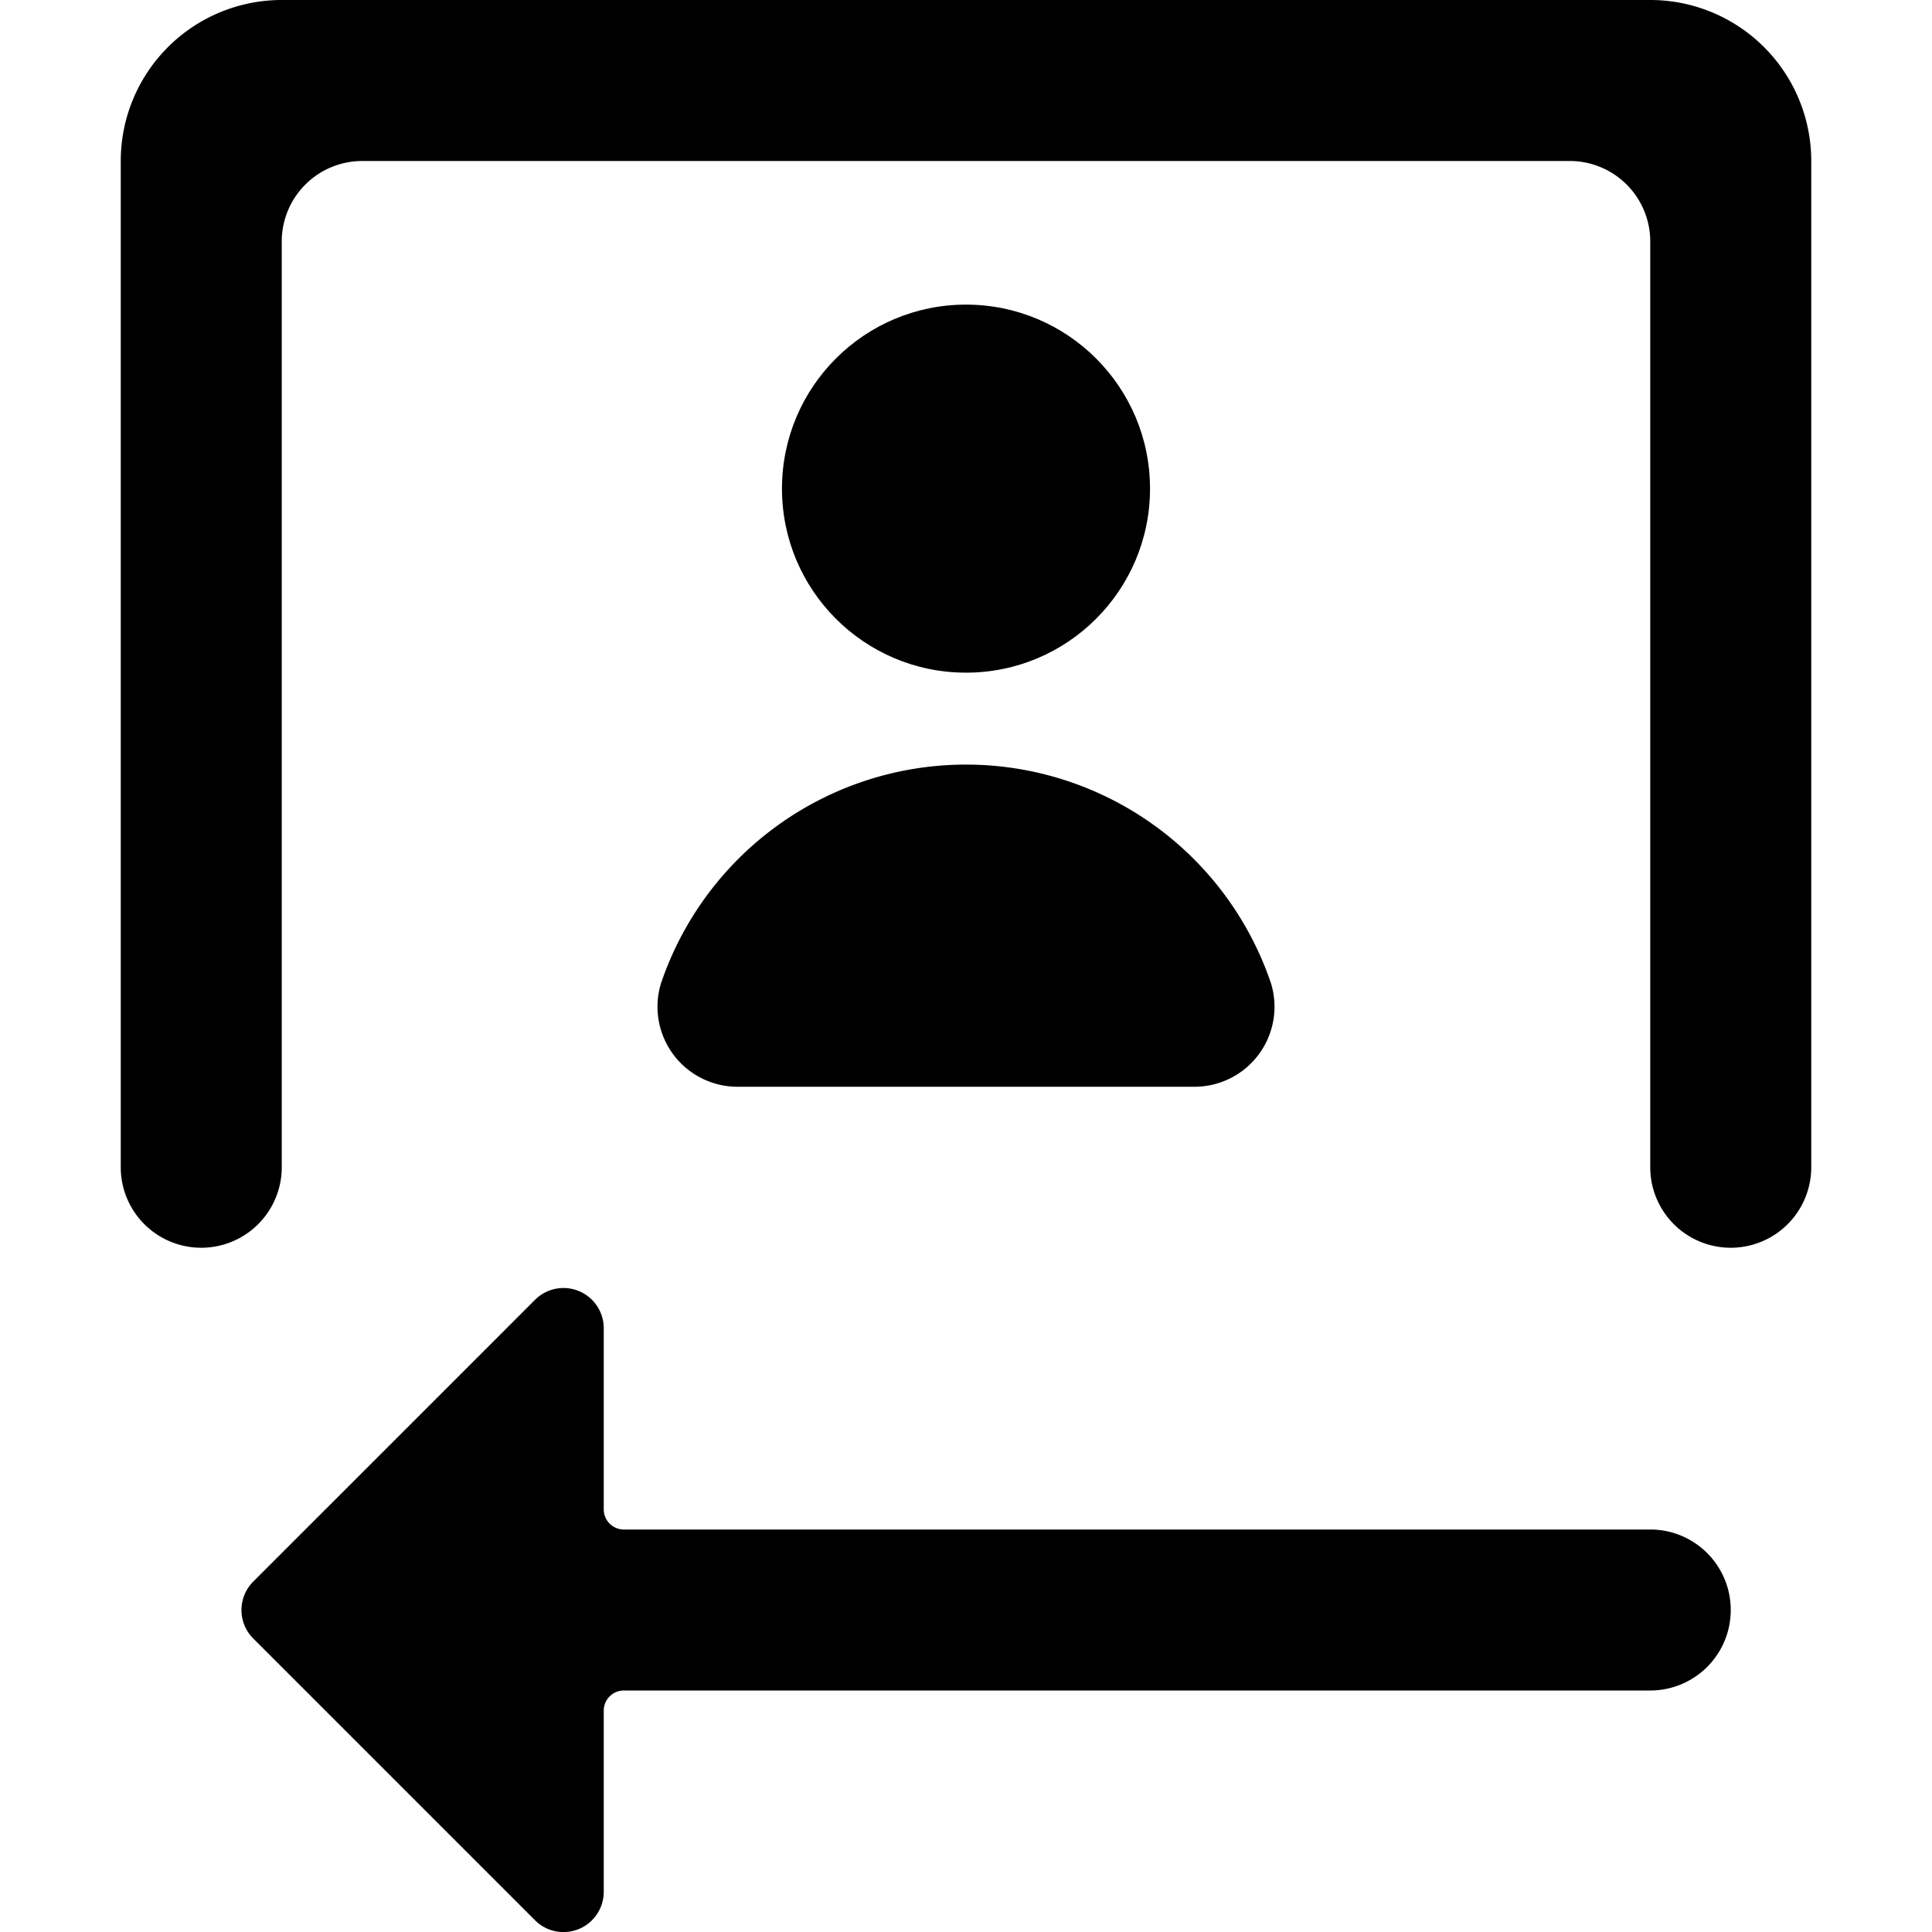 <svg xmlns="http://www.w3.org/2000/svg" viewBox="0 0 24 24" id="Bold"><path d="M20.5,0H3.5a2,2,0,0,0-2,2V14.5a1,1,0,0,0,2,0V3a1,1,0,0,1,1-1h15a1,1,0,0,1,1,1V14.5a1,1,0,0,0,2,0V2A2,2,0,0,0,20.5,0Z"/><path d="M20.5,19H7.75a.25.25,0,0,1-.25-.25V16.5a.5.5,0,0,0-.854-.353l-3.5,3.5a.5.5,0,0,0,0,.707l3.5,3.5A.5.5,0,0,0,7.5,23.5v-2.25A.25.25,0,0,1,7.75,21H20.5a1,1,0,0,0,0-2Z"/><circle cx="12" cy="6.07" r="2.286"/><path d="M9.173,13.5h5.654a.994.994,0,0,0,.962-1.284,4,4,0,0,0-7.578,0A.994.994,0,0,0,9.173,13.5Z"/></svg>
